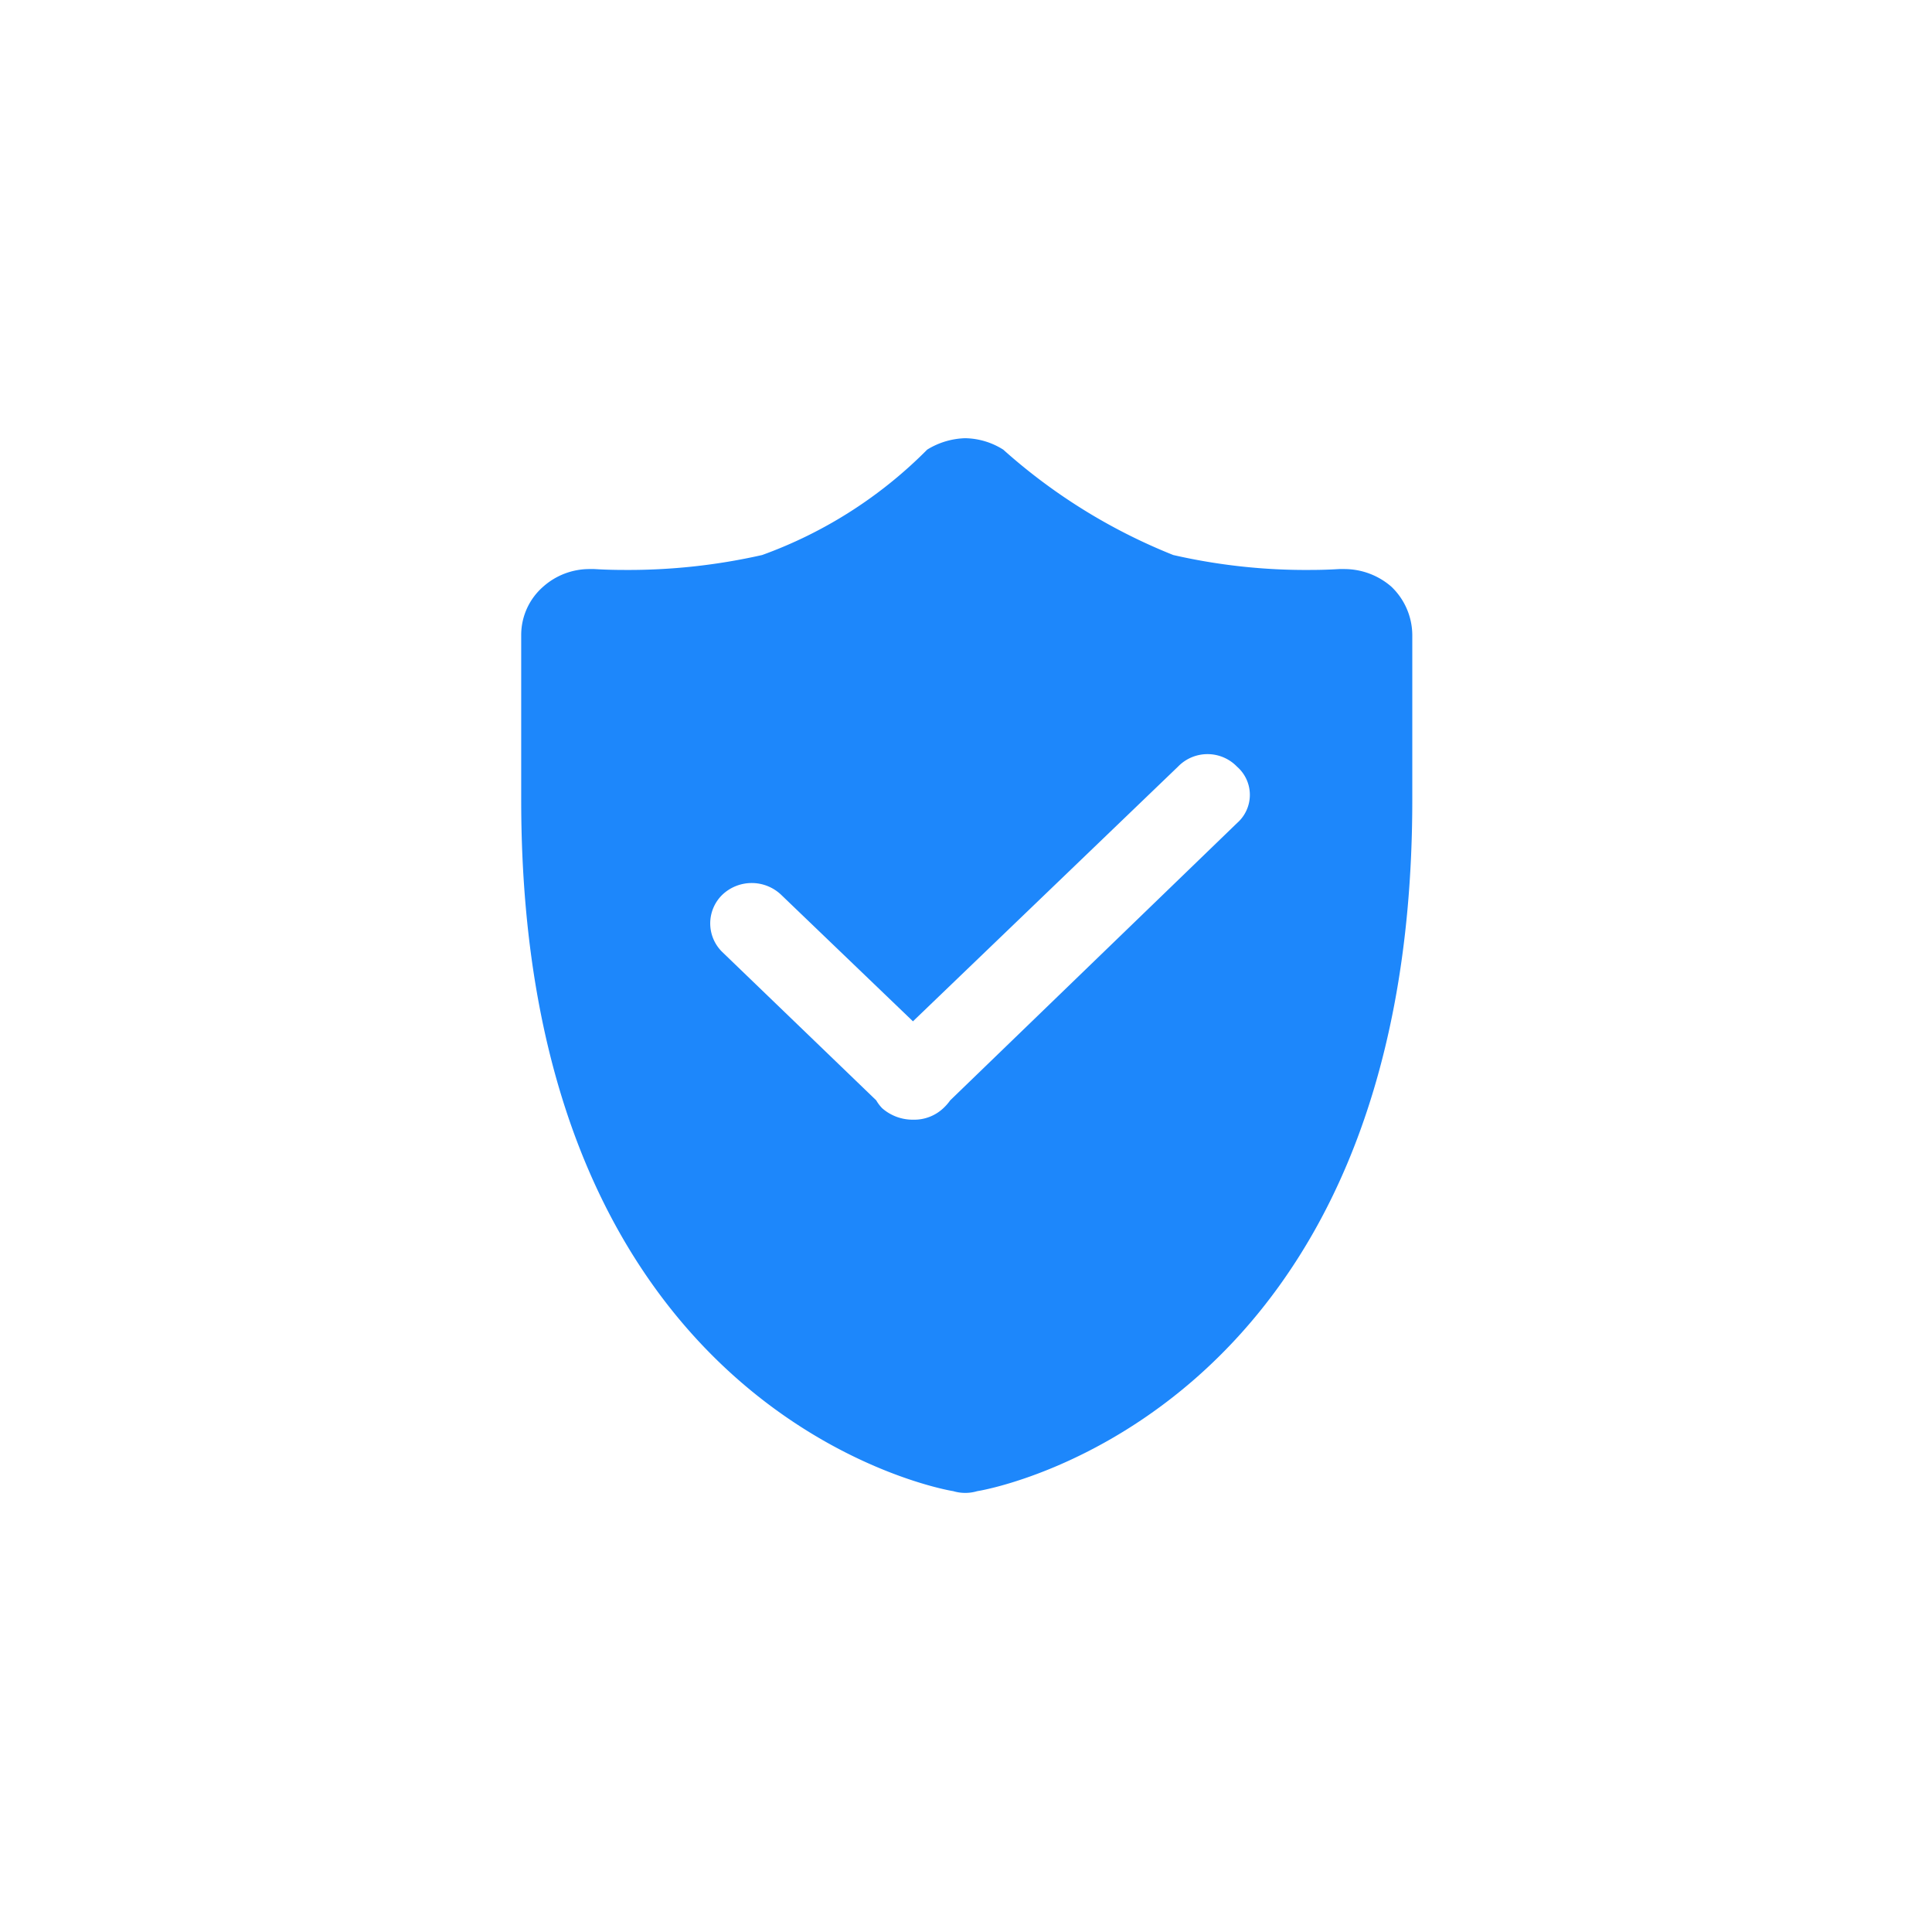 <svg xmlns="http://www.w3.org/2000/svg" width="22" height="22" viewBox="0 0 22 22">
  <defs>
    <style>
      .cls-1 {
        fill: #1d87fb;
        fill-rule: evenodd;
      }
    </style>
  </defs>
  <path id="形状_1346" data-name="形状 1346" class="cls-1" d="M999.046,1692.74a0.816,0.816,0,0,0-.535-0.2h-0.057c-0.012,0-.137.01-0.331,0.01a6.765,6.765,0,0,1-1.56-.17,6.532,6.532,0,0,1-1.936-1.2,0.834,0.834,0,0,0-.433-0.13,0.869,0.869,0,0,0-.433.13,5.074,5.074,0,0,1-1.879,1.2,6.9,6.9,0,0,1-1.571.17c-0.205,0-.33-0.01-0.342-0.01h-0.045a0.792,0.792,0,0,0-.535.2,0.73,0.73,0,0,0-.251.55v1.88c0,6.94,4.726,7.84,4.92,7.87a0.476,0.476,0,0,0,.273,0c0.2-.03,4.954-0.93,4.954-7.87v-1.88A0.767,0.767,0,0,0,999.046,1692.74Zm-1.754,2.69-3.269,3.16a0.579,0.579,0,0,1-.079.09,0.483,0.483,0,0,1-.342.13,0.526,0.526,0,0,1-.353-0.13,0.444,0.444,0,0,1-.068-0.09l-1.754-1.69a0.455,0.455,0,0,1,0-.65,0.486,0.486,0,0,1,.672,0l1.5,1.44,3.018-2.9a0.467,0.467,0,0,1,.672,0A0.426,0.426,0,0,1,997.292,1695.43Z" transform="translate(-983.203 -1686.06)"/>
</svg>
